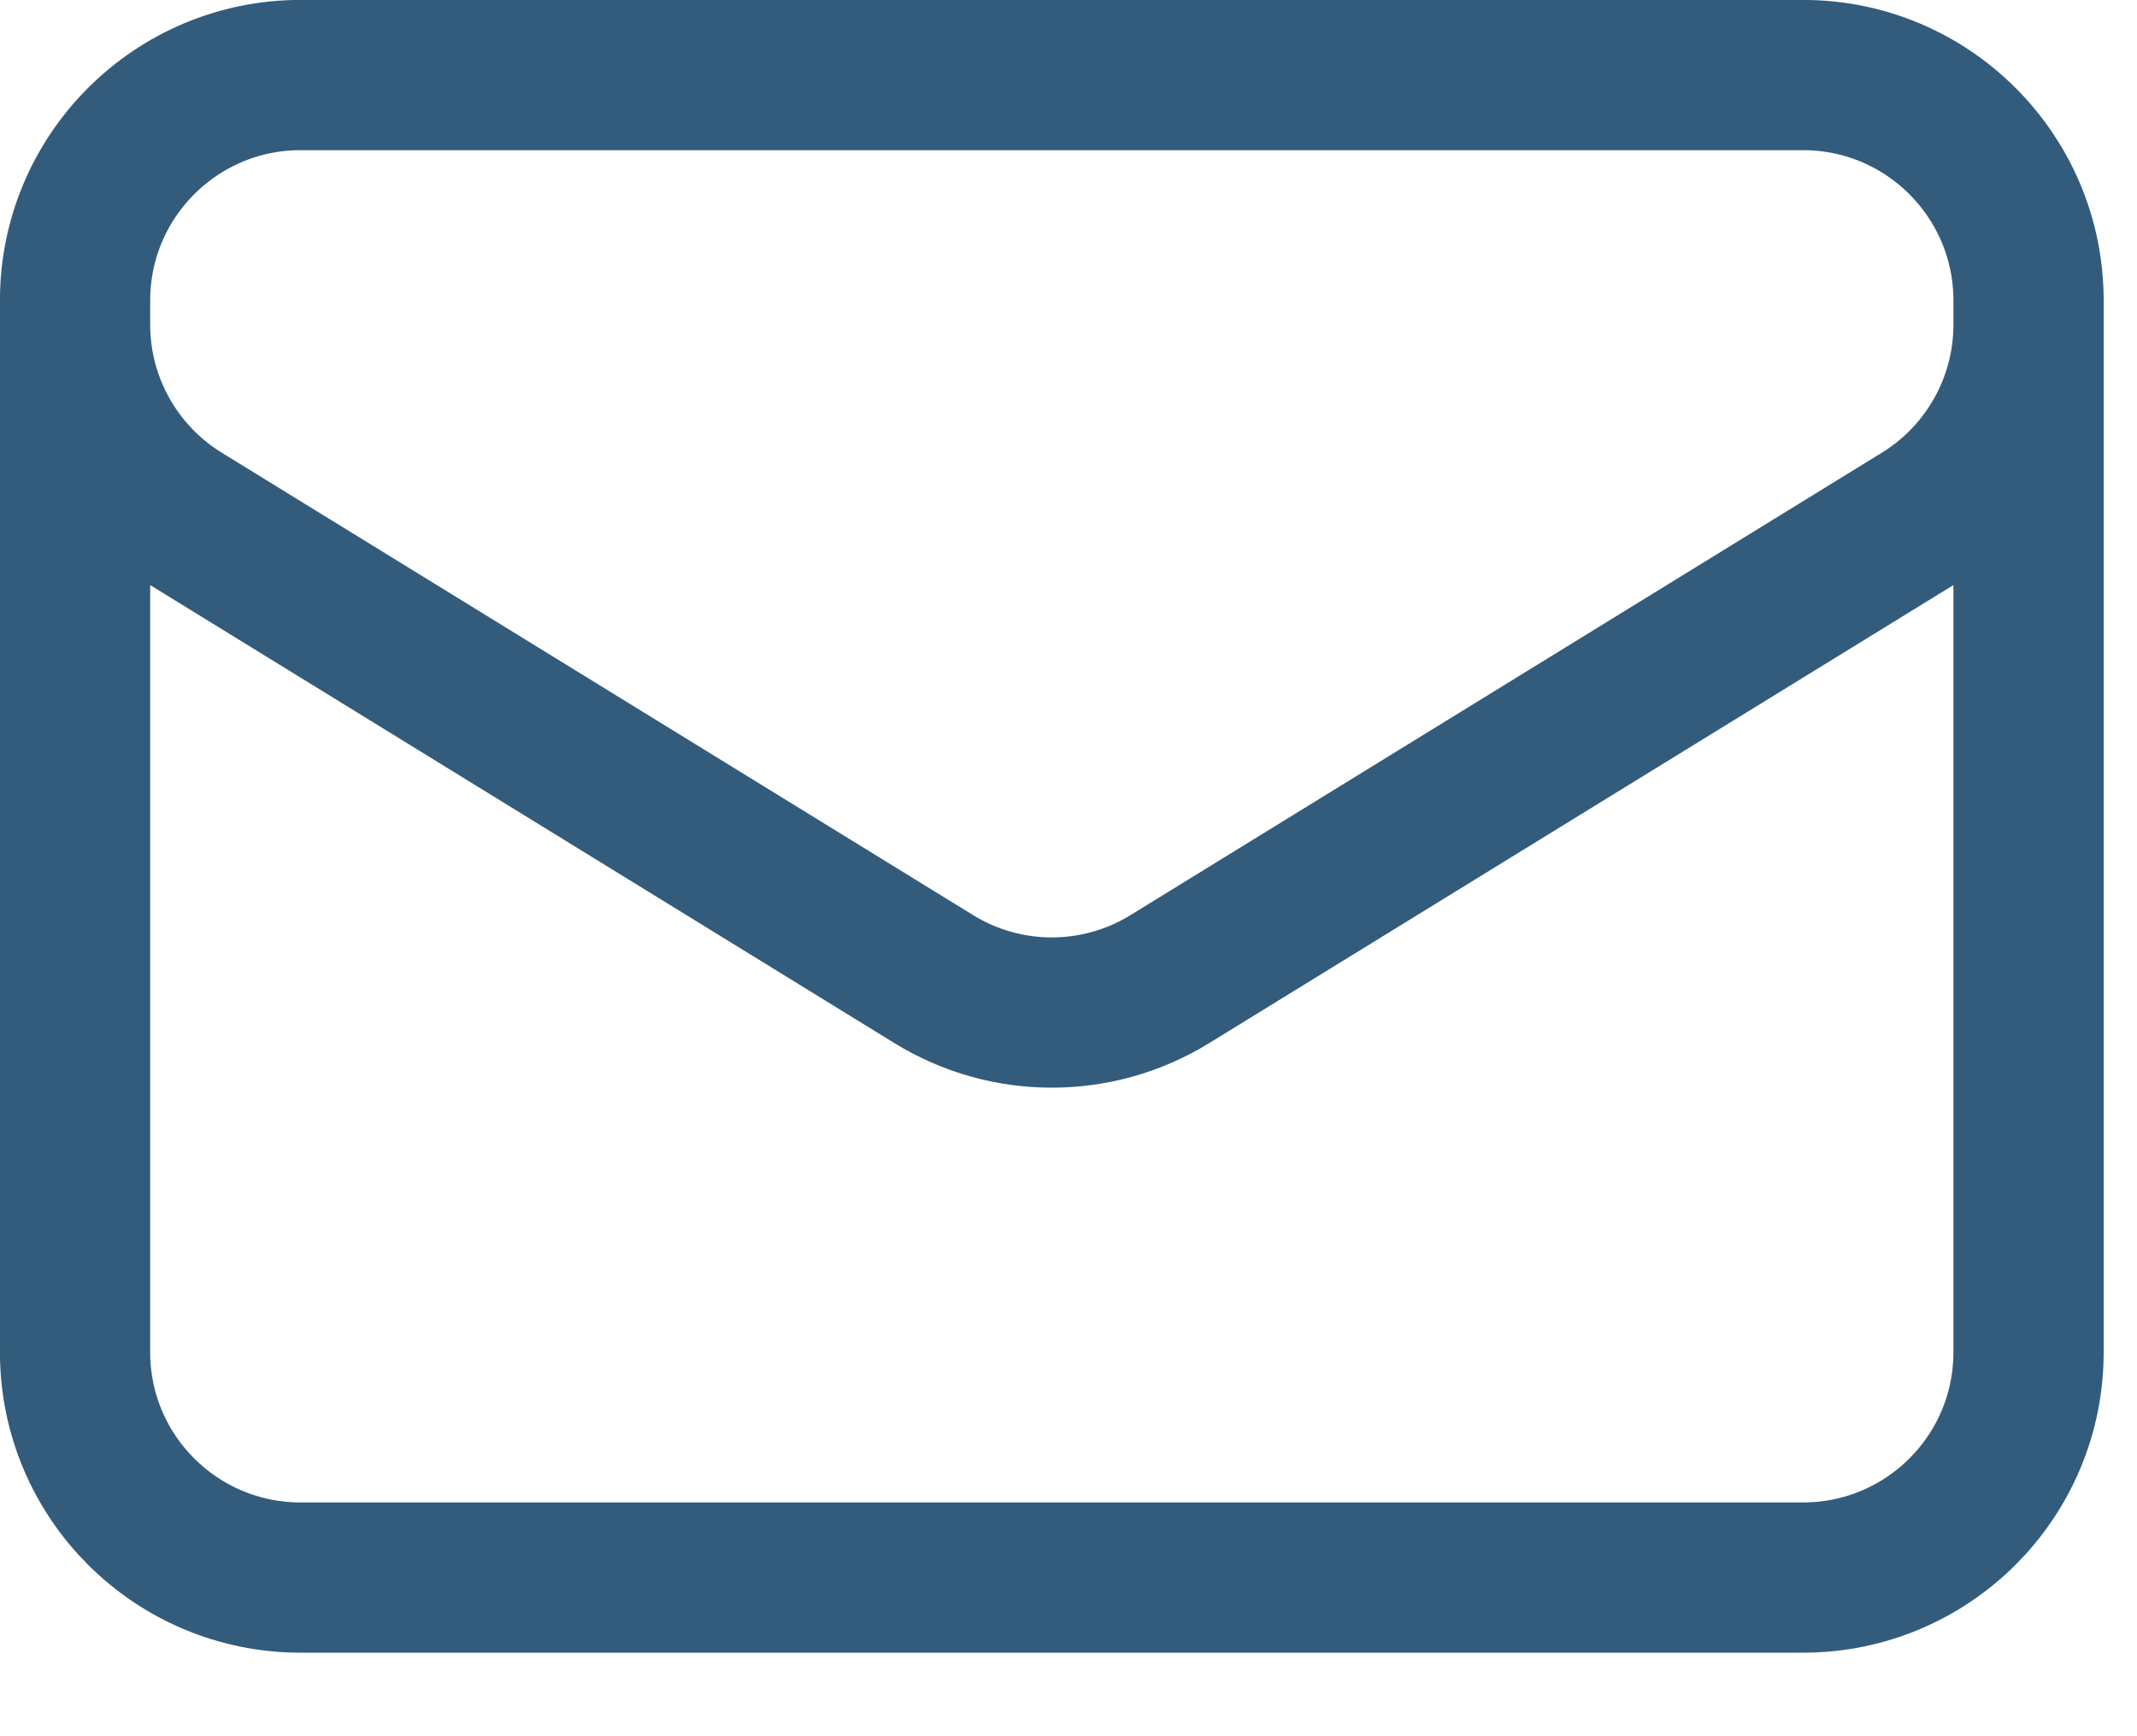 <svg width="16" height="13" viewBox="0 0 16 13" fill="none" xmlns="http://www.w3.org/2000/svg">
<path d="M15.188 2.25V10.125C15.188 11.057 14.432 11.812 13.5 11.812H2.25C1.318 11.812 0.562 11.057 0.562 10.125V2.25M15.188 2.25C15.188 1.318 14.432 0.562 13.5 0.562H2.25C1.318 0.562 0.562 1.318 0.562 2.25M15.188 2.25V2.432C15.188 3.018 14.883 3.562 14.384 3.869L8.759 7.331C8.217 7.665 7.533 7.665 6.991 7.331L1.366 3.869C0.867 3.562 0.562 3.018 0.562 2.432V2.25" stroke="#00345C" stroke-opacity="0.8" stroke-width="1.125" stroke-linecap="round" stroke-linejoin="round"/>
</svg>
